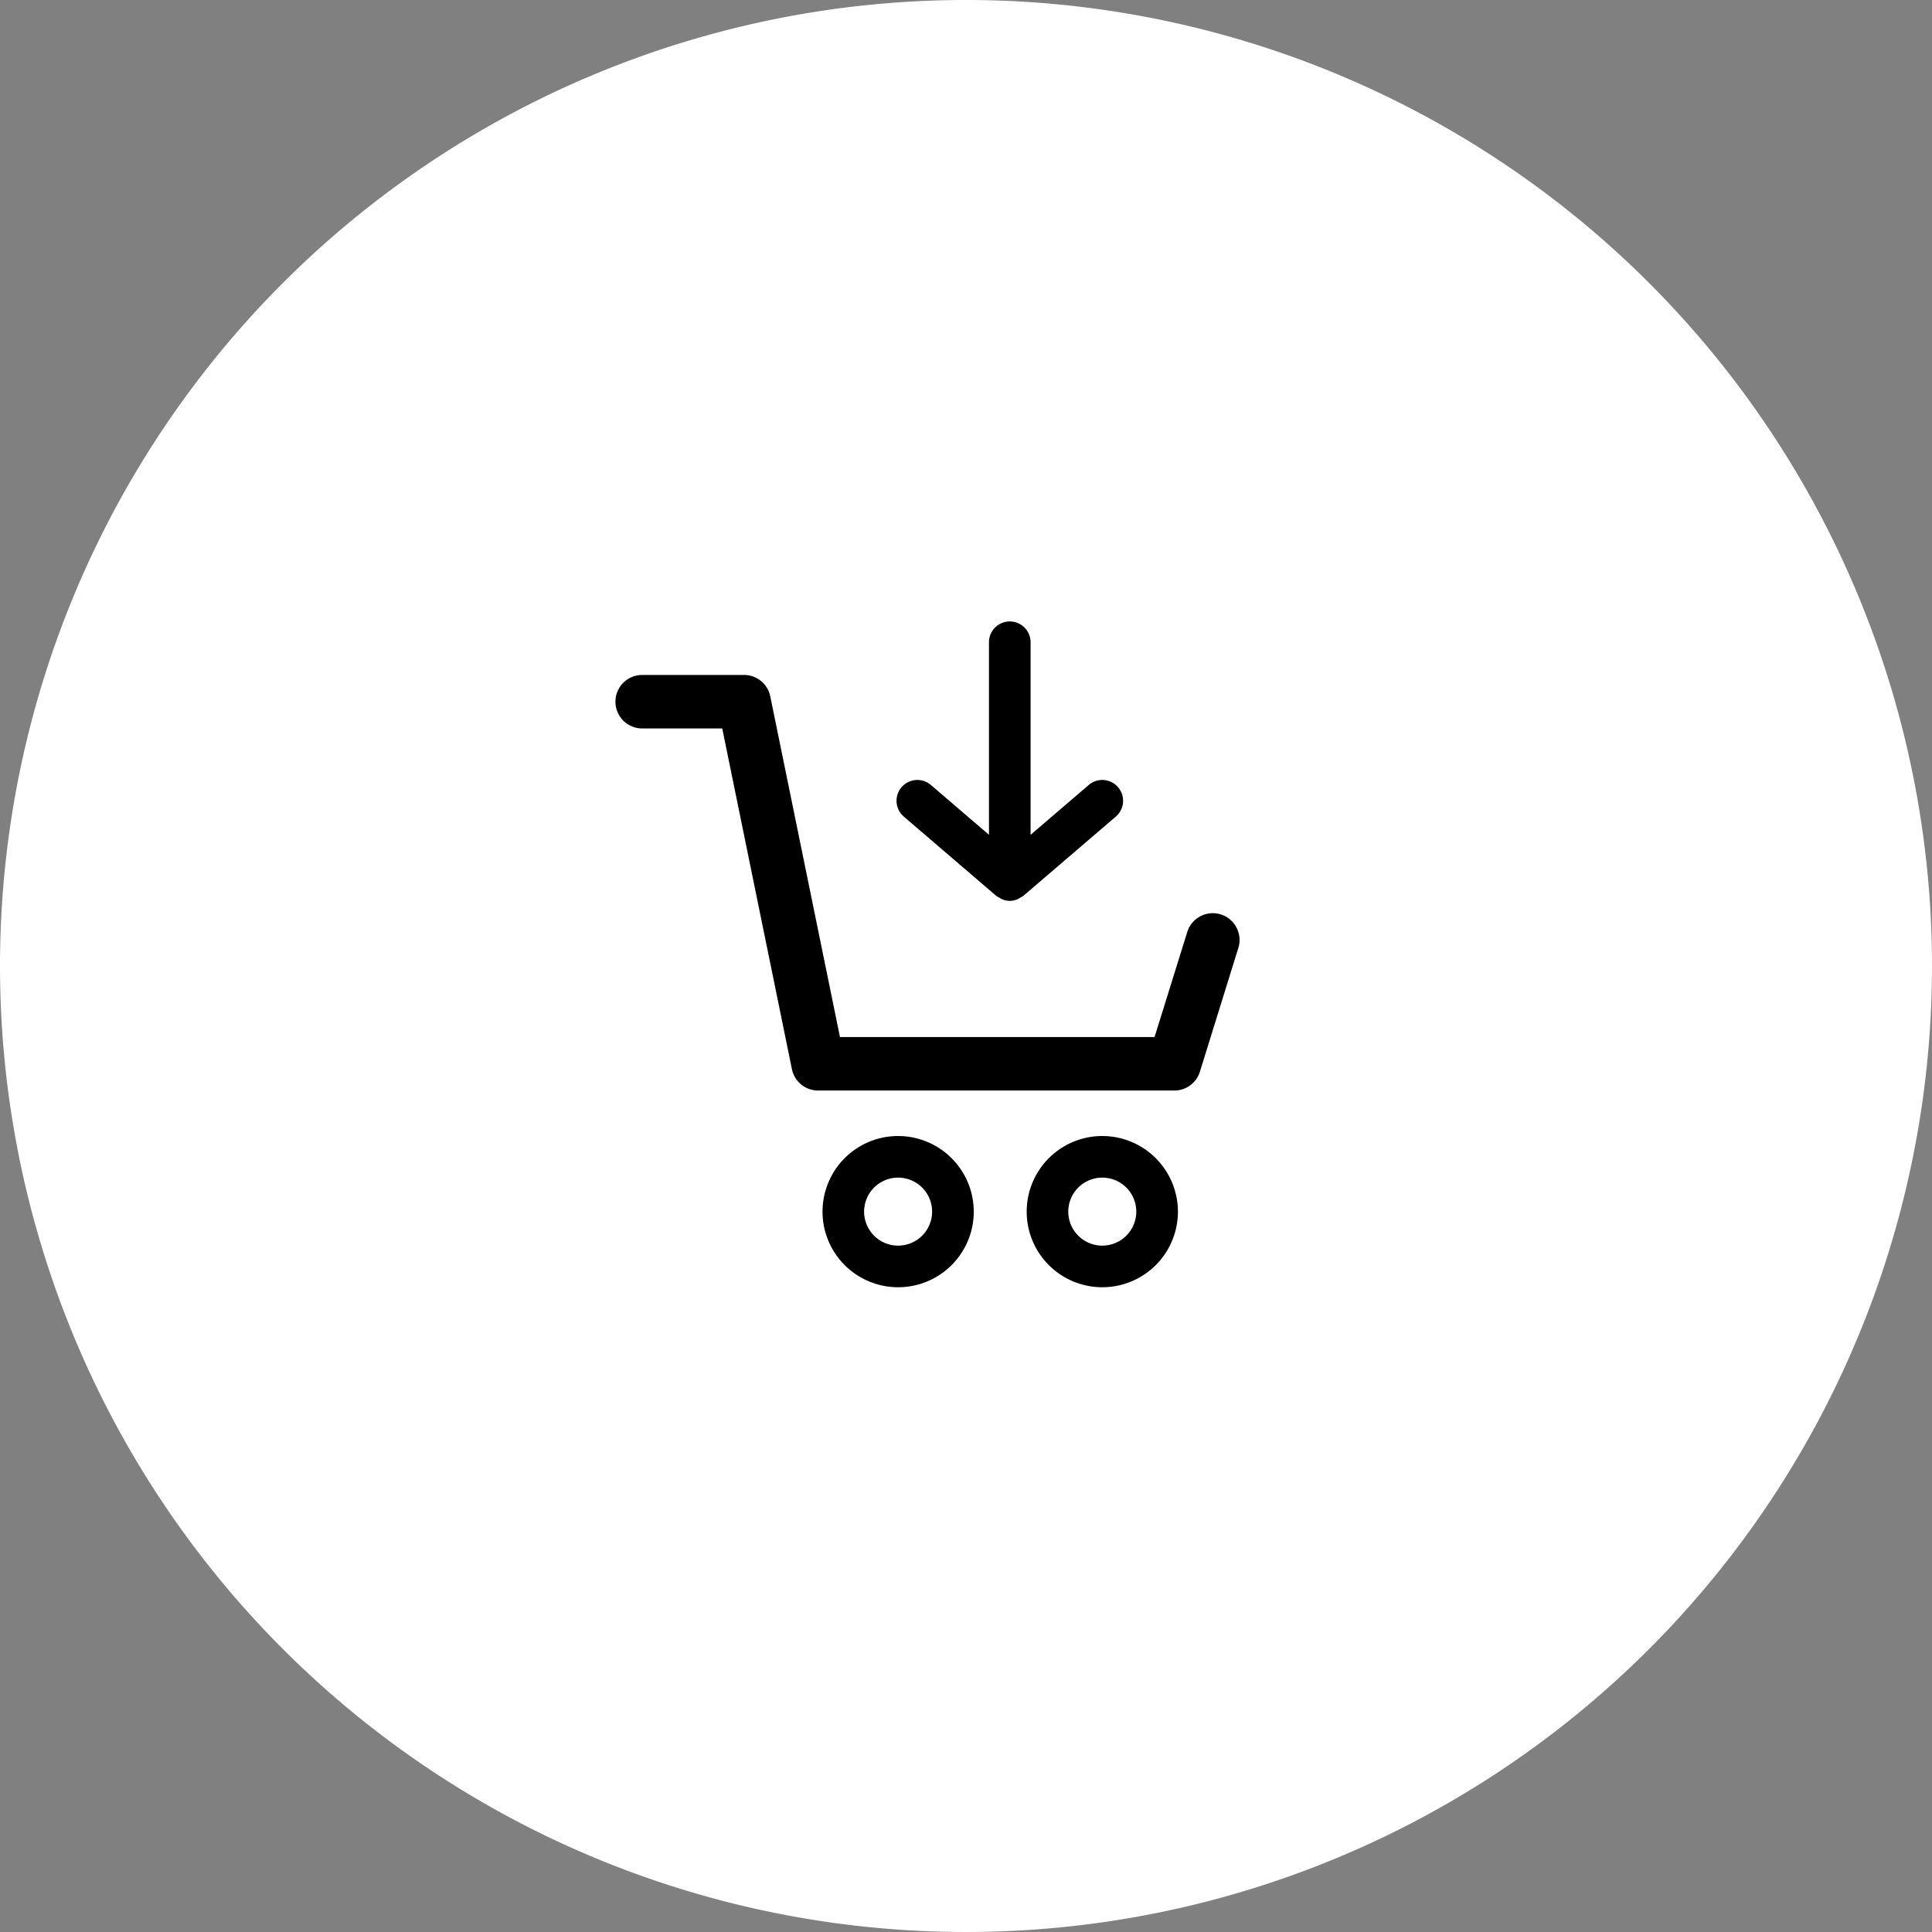 <?xml version="1.0" encoding="utf-8"?>
<svg xmlns="http://www.w3.org/2000/svg" width="65" height="65" viewBox="0 0 65 65">
  <rect x="0" y="0" width="65" height="65" fill="#808080" stroke="none"/>
  <g id="Warenkorb-Icon_schwarz_hover" transform="translate(-306 -1006)">
    <path id="Pfad_1175" data-name="Pfad 1175" d="M32.5,0A32.5,32.5,0,1,1,0,32.5,32.5,32.5,0,0,1,32.5,0Z" transform="translate(306 1006)" fill="#fff"/>
    <g id="Basket_arrow" data-name="Basket arrow" transform="translate(326.706 1026.908)">
      <path id="Pfad_1019" data-name="Pfad 1019" d="M350.336,111.971a.9.9,0,0,0-1.126.592l-1.1,3.534H337.526l-2.345-11.462a.9.9,0,0,0-.882-.72h-3.427a.9.9,0,1,0,0,1.8h2.693l2.344,11.462a.9.9,0,0,0,.882.72h11.985a.9.9,0,0,0,.859-.633l1.294-4.166A.9.9,0,0,0,350.336,111.971Z" transform="translate(-329.972 -102.115)"/>
      <path id="Pfad_1020" data-name="Pfad 1020" d="M346.351,119.427a2.544,2.544,0,1,0,2.545,2.544A2.547,2.547,0,0,0,346.351,119.427Zm0,3.688a1.144,1.144,0,1,1,1.144-1.144A1.145,1.145,0,0,1,346.351,123.115Z" transform="translate(-329.972 -102.115)"/>
      <path id="Pfad_1021" data-name="Pfad 1021" d="M339.483,119.427a2.544,2.544,0,1,0,2.544,2.544A2.547,2.547,0,0,0,339.483,119.427Zm0,3.688a1.144,1.144,0,1,1,1.143-1.144A1.145,1.145,0,0,1,339.483,123.115Z" transform="translate(-329.972 -102.115)"/>
      <path id="Pfad_1022" data-name="Pfad 1022" d="M342.783,111.347a.8.8,0,0,0,.109.064.646.646,0,0,0,.092.053.683.683,0,0,0,.255.052.693.693,0,0,0,.256-.052.624.624,0,0,0,.09-.053.672.672,0,0,0,.11-.064l3.112-2.667a.7.7,0,0,0-.912-1.063l-1.956,1.676v-6.478a.7.7,0,1,0-1.4,0v6.478l-1.954-1.676a.7.7,0,0,0-.912,1.063Z" transform="translate(-329.972 -102.115)"/>
    </g>
  </g>
</svg>
